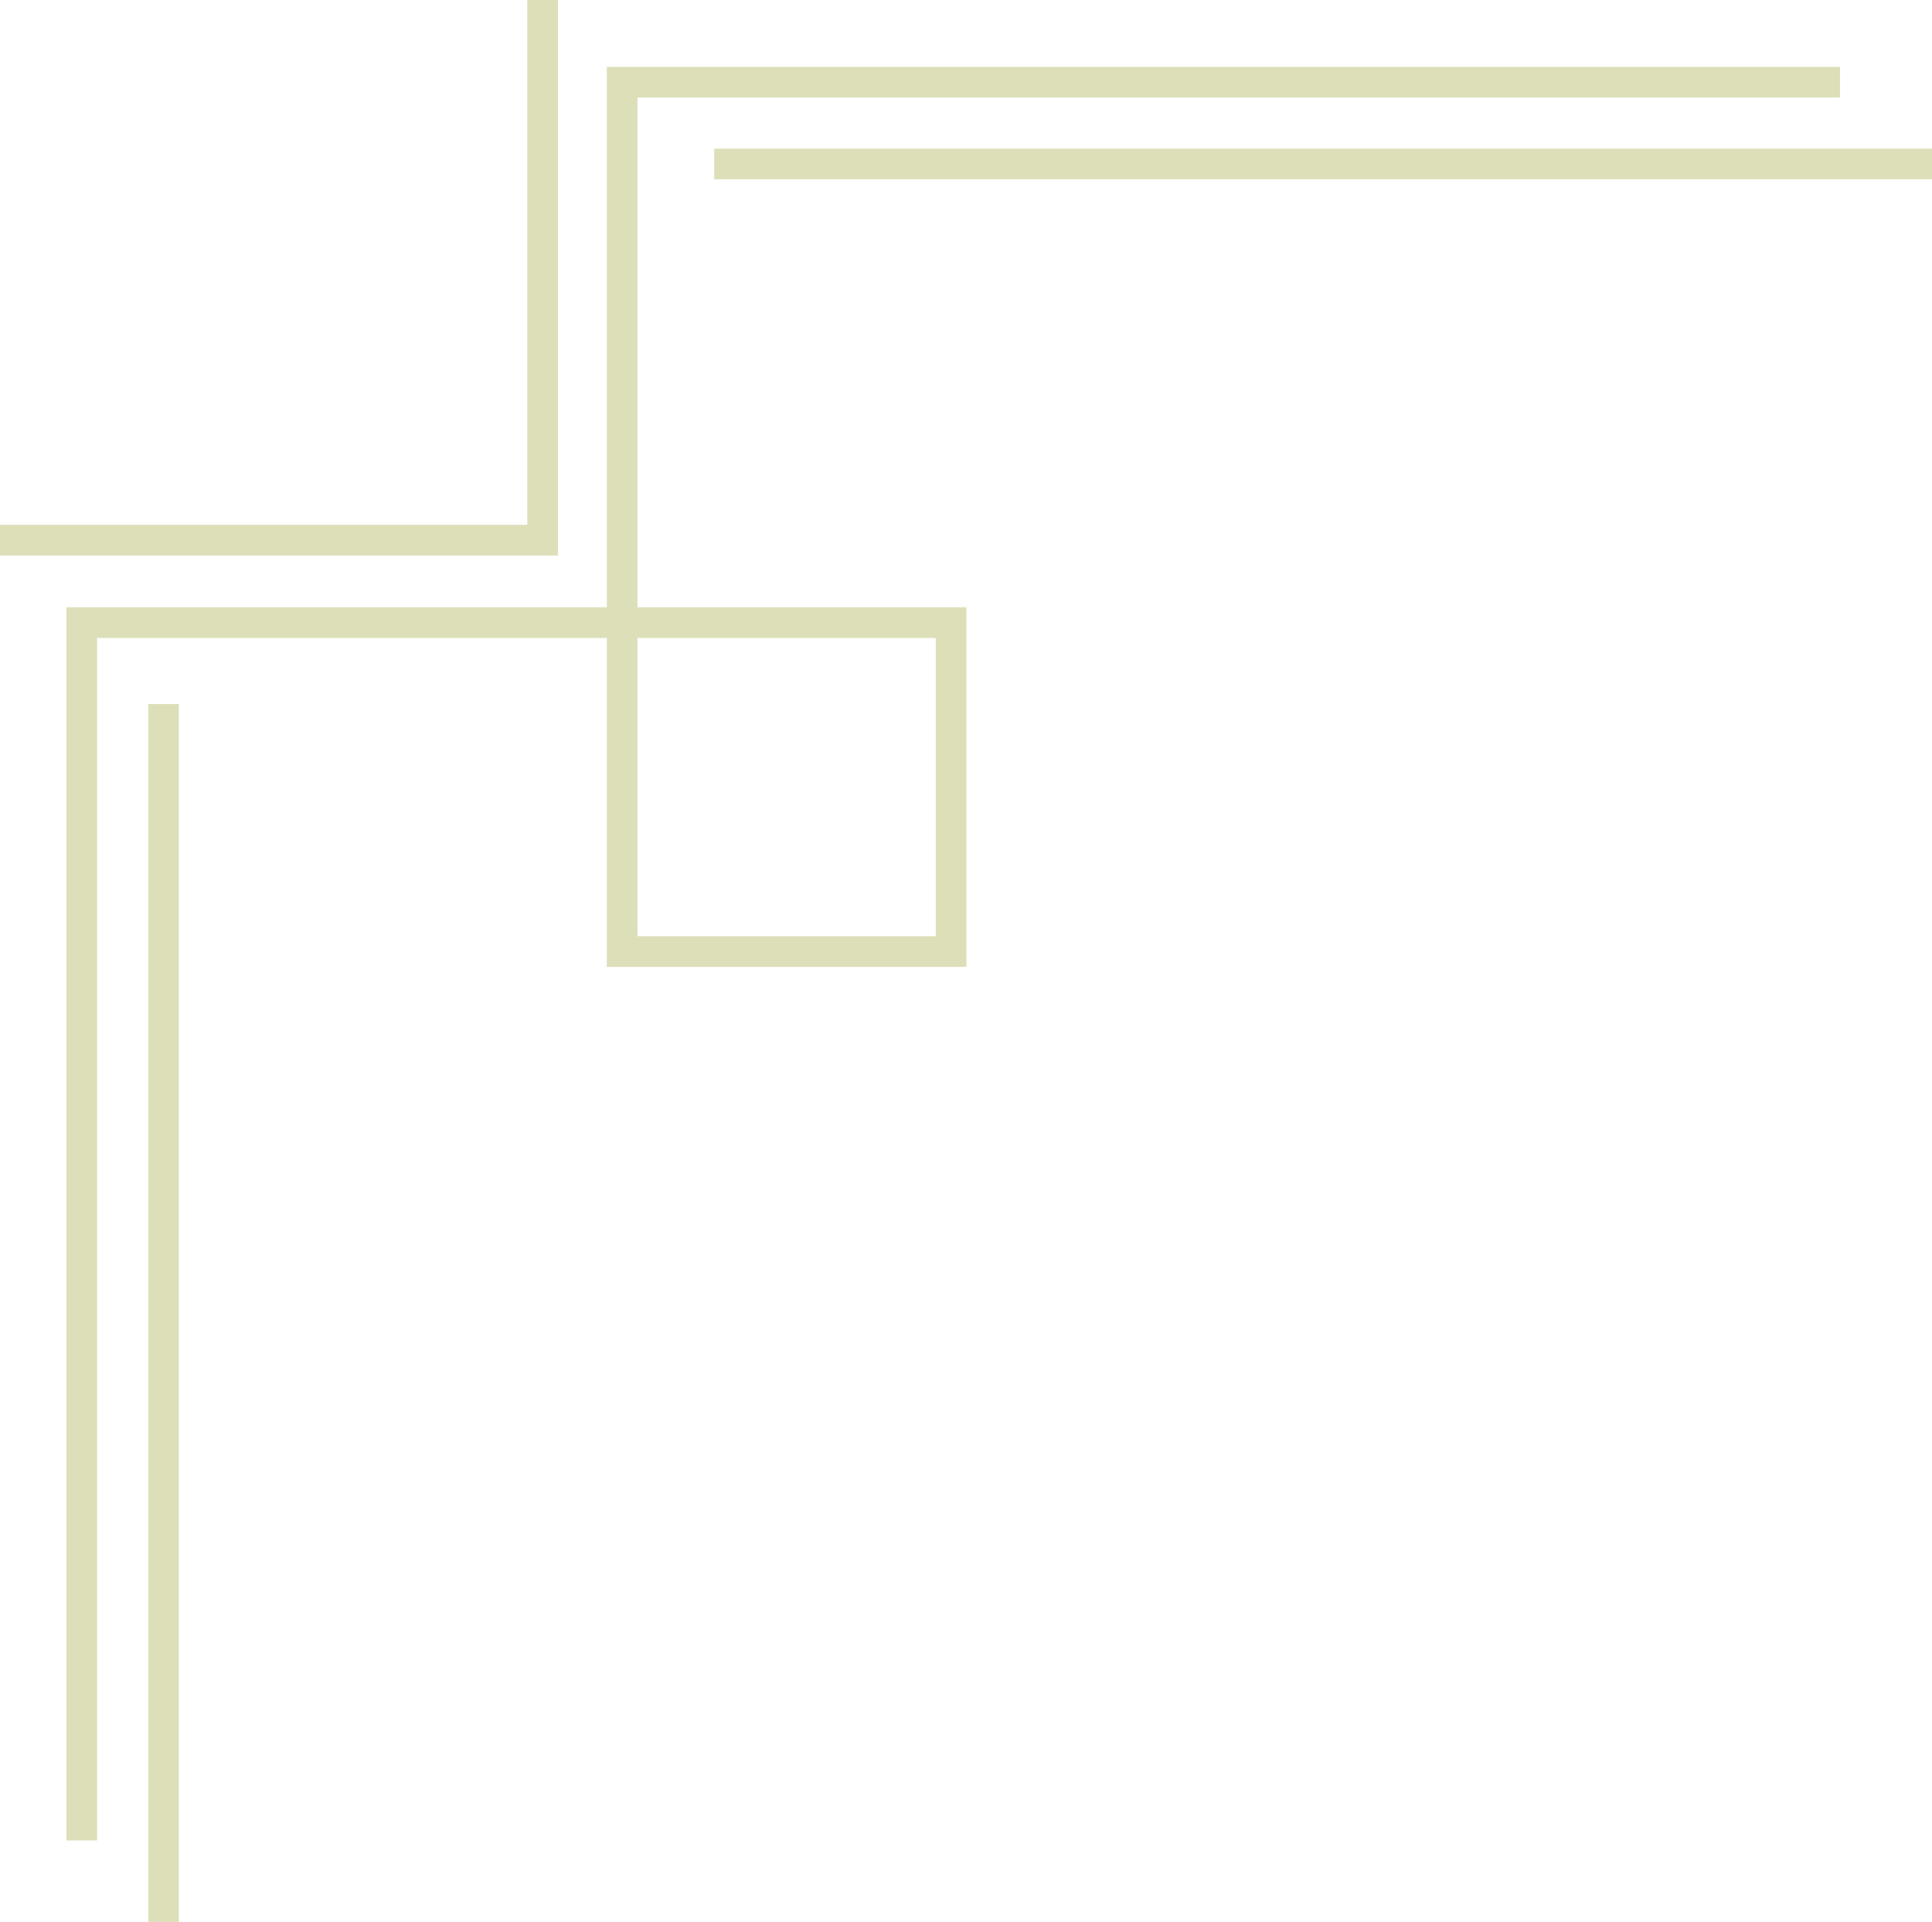<?xml version="1.0" encoding="UTF-8" standalone="no"?><svg xmlns="http://www.w3.org/2000/svg" xmlns:xlink="http://www.w3.org/1999/xlink" fill="#dddfb9" height="447.7" preserveAspectRatio="xMidYMid meet" version="1" viewBox="25.0 26.2 450.0 447.7" width="450" zoomAndPan="magnify"><g id="change1_1"><path d="M 66.668 473.848 L 59.523 473.848 L 59.523 190.188 L 66.668 190.188 L 66.668 473.848" fill="inherit"/><path d="M 475 67.969 L 191.34 67.969 L 191.34 60.824 L 475 60.824 L 475 67.969" fill="inherit"/><path d="M 173.48 244.254 L 242.953 244.254 L 242.953 174.785 L 173.48 174.785 Z M 47.617 454.875 L 40.477 454.875 L 40.477 167.645 L 166.34 167.645 L 166.34 41.777 L 453.57 41.777 L 453.57 48.922 L 173.48 48.922 L 173.48 167.645 L 250.094 167.645 L 250.094 251.395 L 166.34 251.395 L 166.34 174.785 L 47.617 174.785 L 47.617 454.875" fill="inherit"/><path d="M 154.965 155.59 L 25 155.59 L 25 148.445 L 147.82 148.445 L 147.82 26.152 L 154.965 26.152 L 154.965 155.59" fill="inherit"/></g></svg>